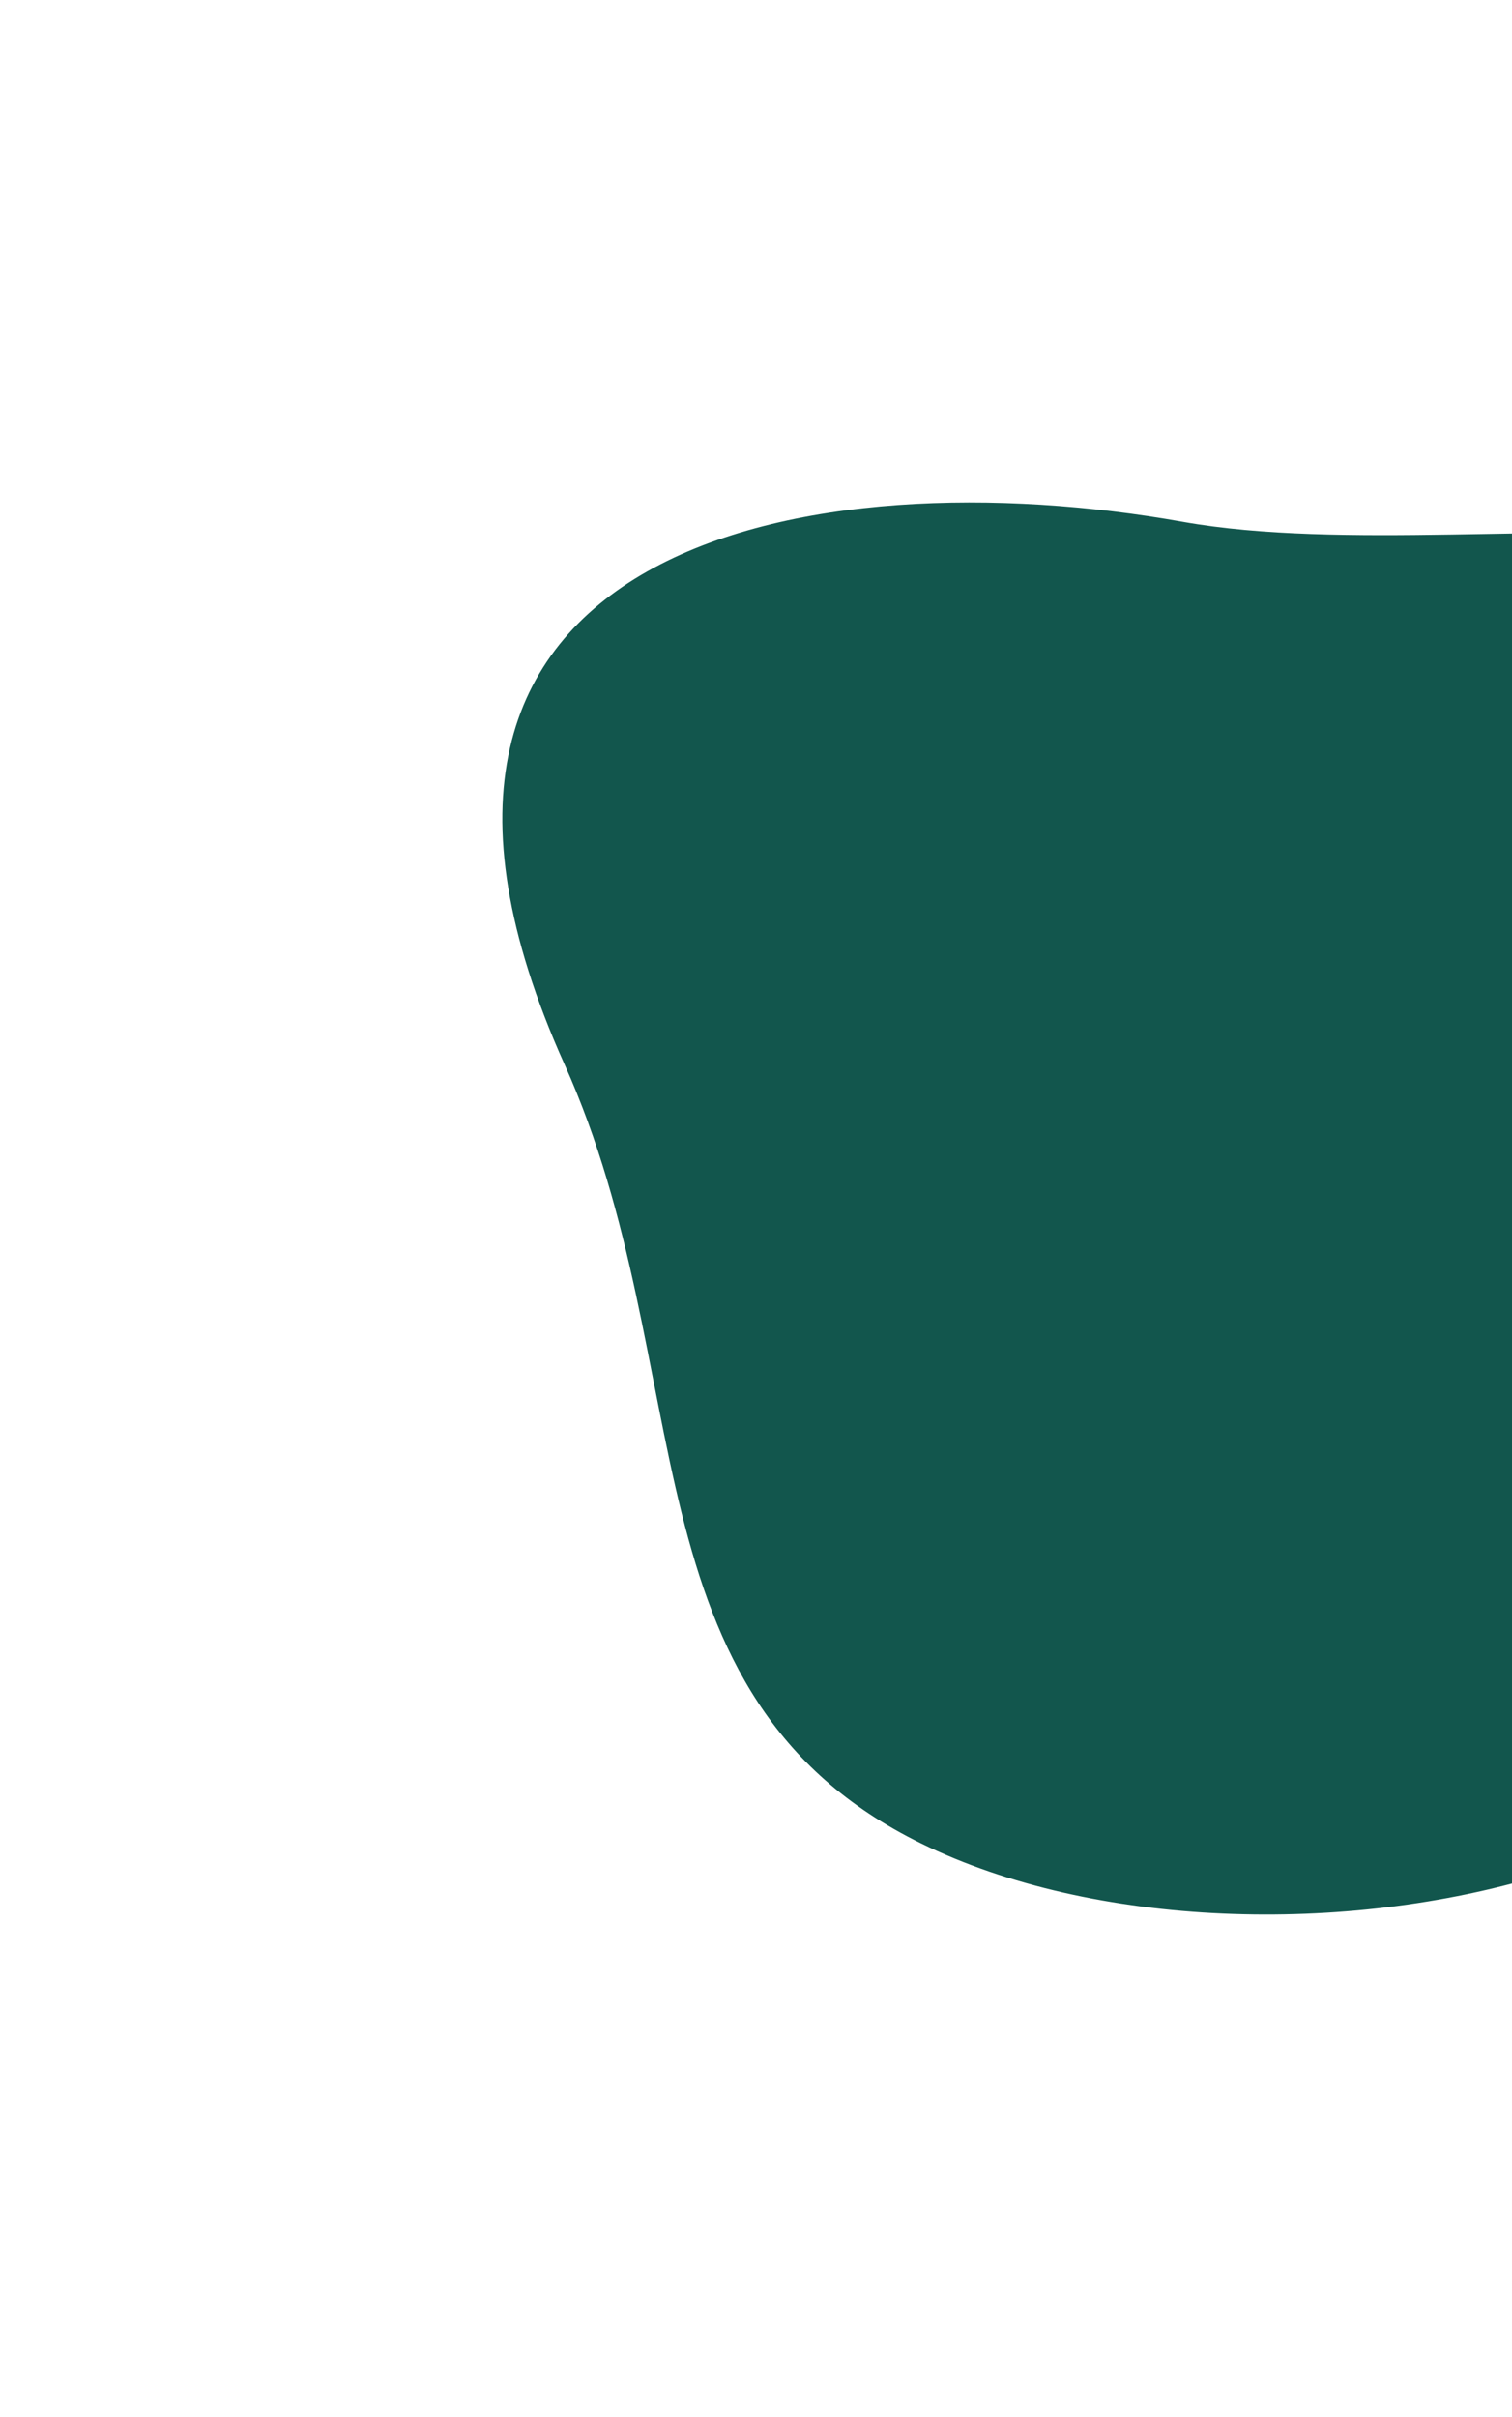 <svg xmlns="http://www.w3.org/2000/svg" width="602" height="962" viewBox="0 0 602 962" fill="none">
  <g filter="url(#filter0_f_4029_2824)">
    <path d="M777.438 325.315C821.115 163.138 597.104 230.175 470.862 207.674C324.713 181.624 130.688 214.396 224.761 423.63C279.371 545.094 247.19 675.039 366.71 733.699C504.164 801.162 767.975 745.188 733.761 595.891C694.285 423.63 749.604 428.665 777.438 325.315Z" fill="#12564D"/>
  </g>
  <defs>
    <filter id="filter0_f_4029_2824" x="0" y="0" width="983" height="962" filterUnits="userSpaceOnUse" color-interpolation-filters="sRGB">
      <feFlood flood-opacity="0" result="BackgroundImageFix"/>
      <feBlend mode="normal" in="SourceGraphic" in2="BackgroundImageFix" result="shape"/>
      <feGaussianBlur stdDeviation="100" result="effect1_foregroundBlur_4029_2824"/>
    </filter>
  </defs>
</svg>